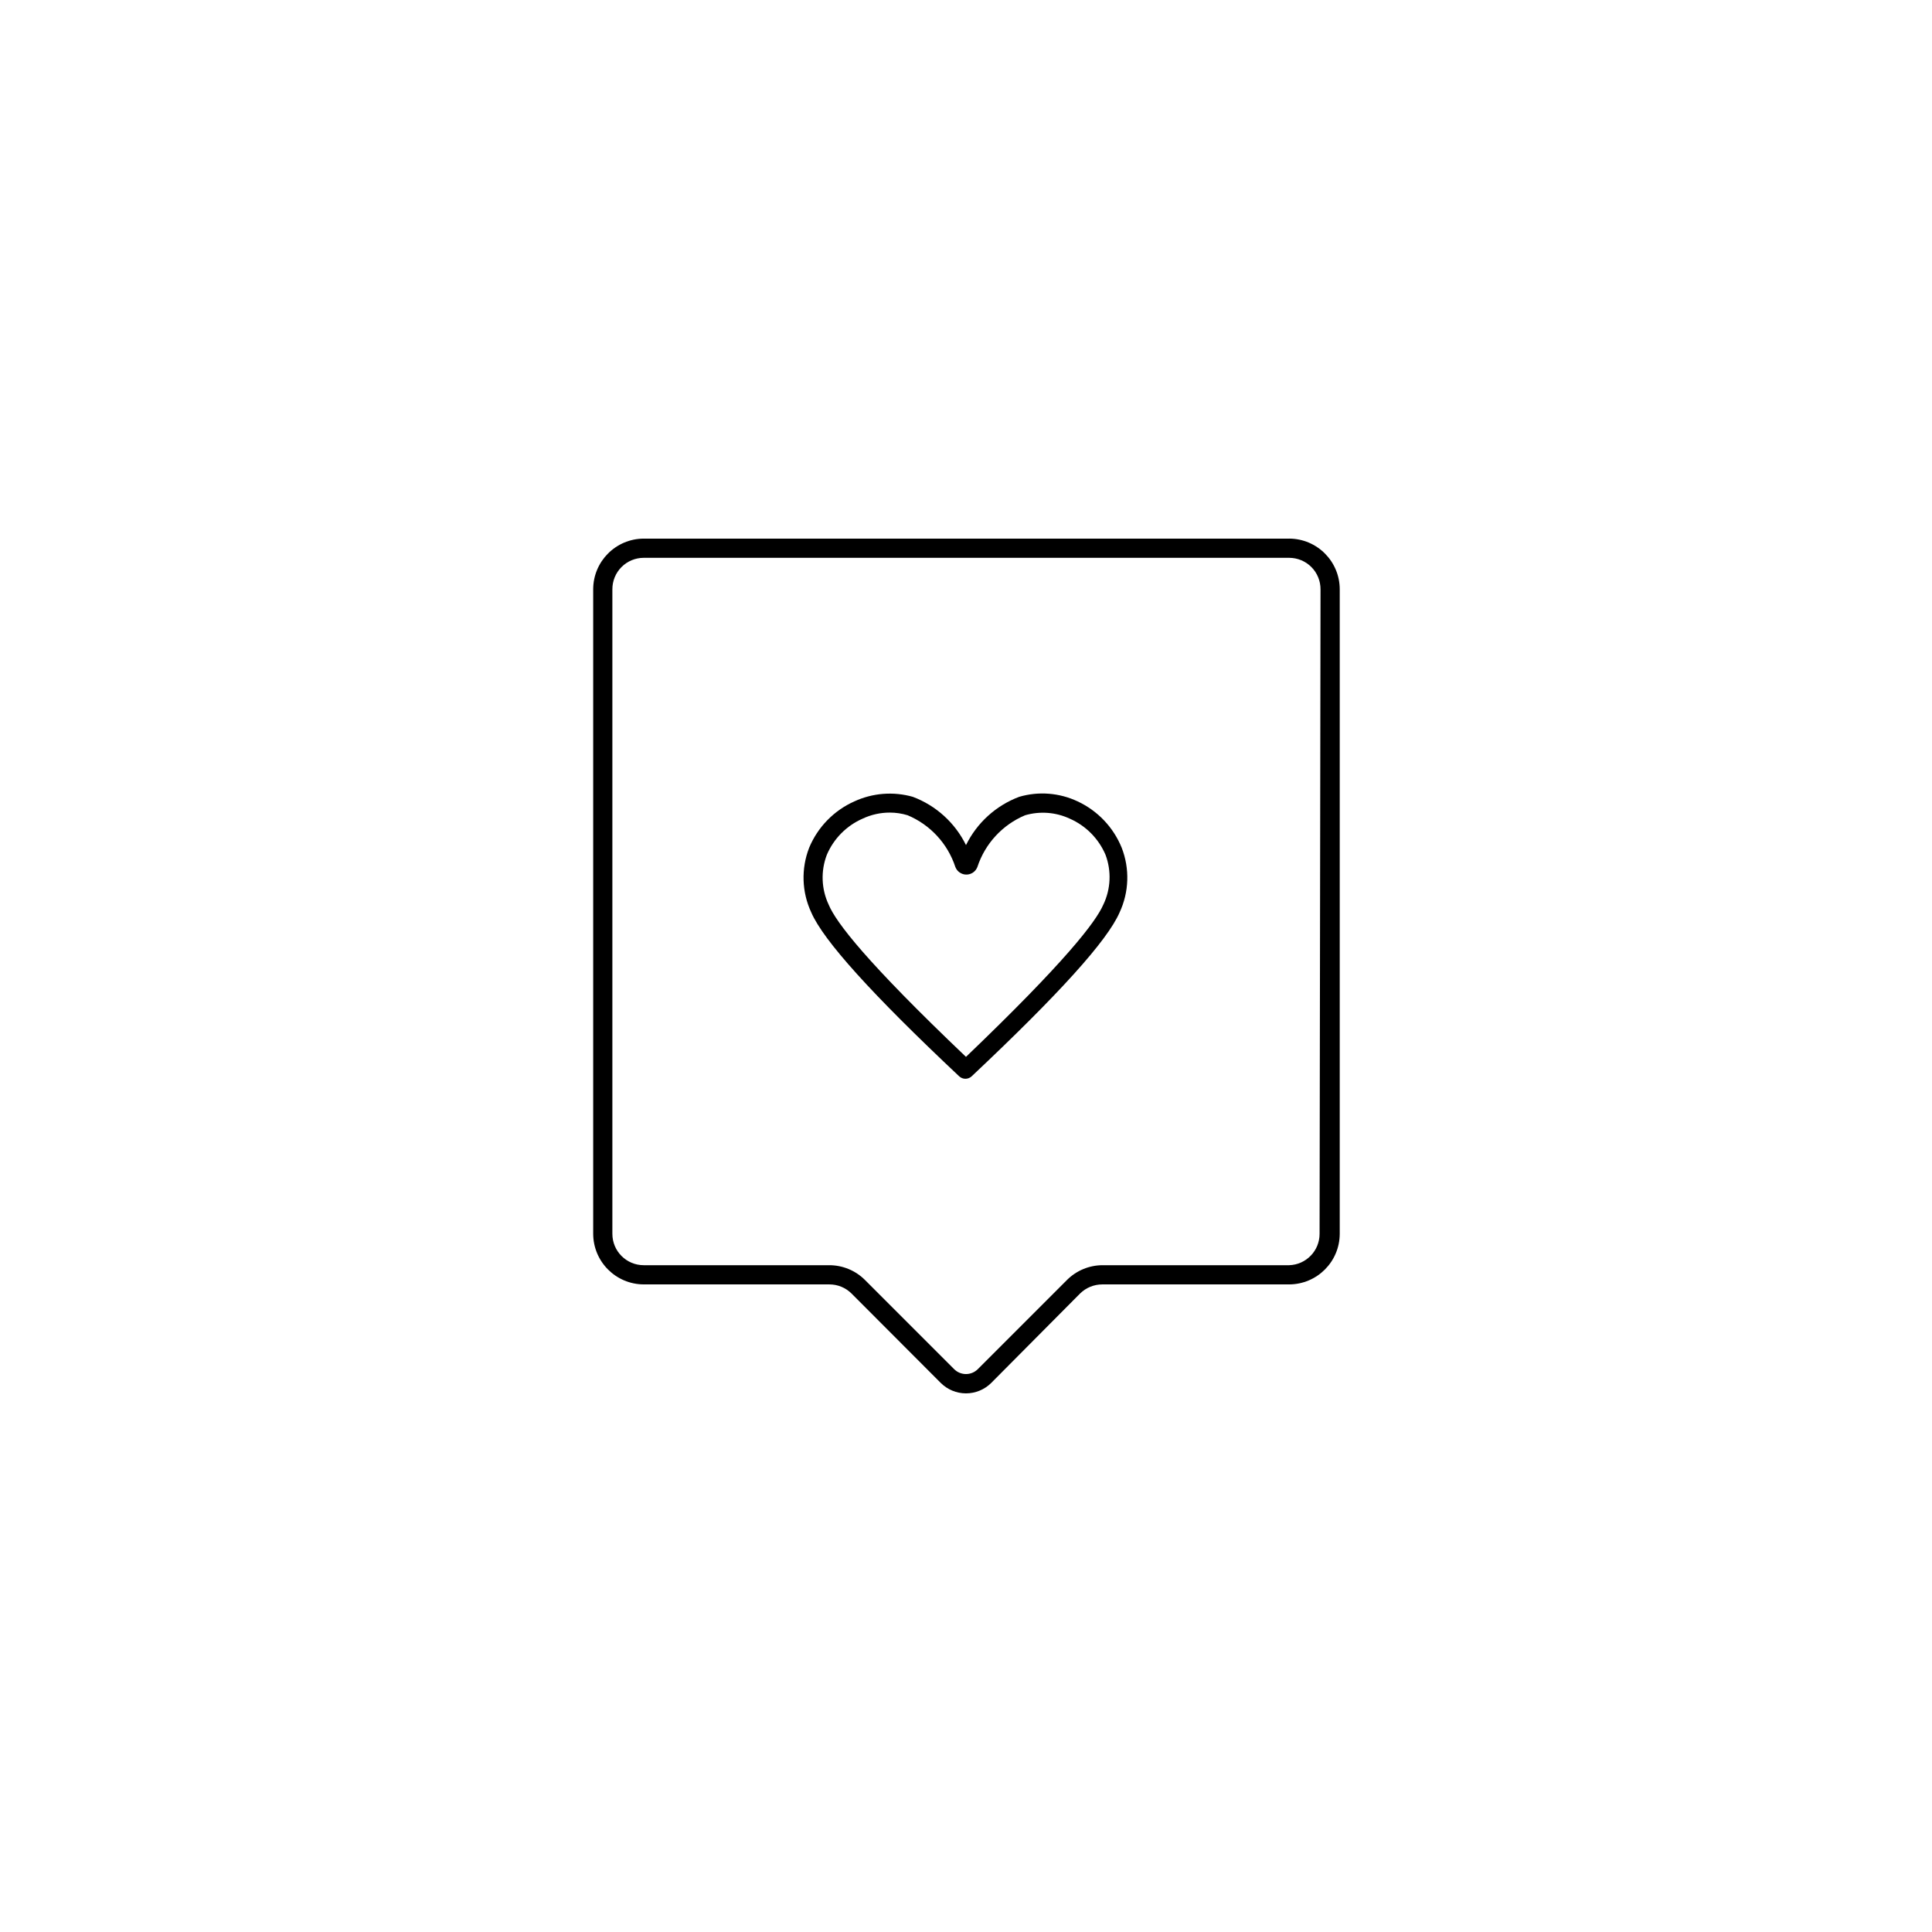 <?xml version="1.0" encoding="UTF-8"?>
<!-- Uploaded to: ICON Repo, www.svgrepo.com, Generator: ICON Repo Mixer Tools -->
<svg fill="#000000" width="800px" height="800px" version="1.1" viewBox="144 144 512 512" xmlns="http://www.w3.org/2000/svg">
 <g>
  <path d="m429.57 356.37c-4.832-2.277-10.336-2.707-15.465-1.207-6.16 2.312-11.207 6.891-14.105 12.797-2.902-5.906-7.949-10.484-14.109-12.797-5.133-1.449-10.617-1.023-15.465 1.207-5.426 2.414-9.715 6.812-11.992 12.293-2.16 5.547-1.961 11.734 0.555 17.133 3.223 7.457 16.07 21.664 39.195 43.43v-0.004c0.934 0.883 2.394 0.883 3.328 0 23.125-21.766 35.973-35.973 39.195-43.43v0.004c2.512-5.398 2.715-11.586 0.555-17.133-2.203-5.426-6.379-9.816-11.691-12.293zm6.801 27.406c-1.965 4.535-10.078 15.113-36.375 40.305-26.449-25.191-34.41-35.621-36.375-40.305l0.004 0.004c-1.969-4.164-2.152-8.953-0.504-13.25 1.824-4.281 5.211-7.703 9.469-9.574 2.269-1.07 4.75-1.621 7.258-1.613 1.586 0.004 3.164 0.242 4.684 0.707 6 2.519 10.613 7.519 12.645 13.703 0.461 1.215 1.625 2.019 2.922 2.019 1.301 0 2.465-0.805 2.922-2.019 2.035-6.184 6.644-11.184 12.648-13.703 3.926-1.141 8.133-0.82 11.84 0.906 4.258 1.871 7.644 5.293 9.469 9.574 1.617 4.312 1.398 9.098-0.602 13.25z"/>
  <path d="m485.64 286.74h-171.04c-7.41 0.027-13.398 6.043-13.398 13.453v170.79-0.004c0.027 7.391 6.012 13.375 13.398 13.402h49.172c2.211-0.008 4.328 0.859 5.894 2.418l23.629 23.68c1.777 1.777 4.188 2.777 6.703 2.777 2.512 0 4.922-1 6.699-2.777l23.527-23.68c1.574-1.547 3.688-2.414 5.894-2.418h49.523c7.391-0.027 13.375-6.012 13.402-13.402v-170.79c0-7.41-5.992-13.426-13.402-13.453zm8.062 184.24c0.004 4.496-3.57 8.176-8.062 8.312h-49.422c-3.555 0-6.965 1.414-9.473 3.93l-23.629 23.629c-1.727 1.719-4.516 1.719-6.246 0l-23.629-23.629c-2.508-2.516-5.918-3.93-9.473-3.93h-49.172c-4.59 0-8.312-3.719-8.312-8.312v-170.79c-0.012-2.215 0.855-4.344 2.418-5.914 1.559-1.566 3.684-2.449 5.894-2.449h171.04c2.215 0 4.336 0.883 5.898 2.449 1.559 1.57 2.43 3.699 2.418 5.914z"/>
 </g>
</svg>
